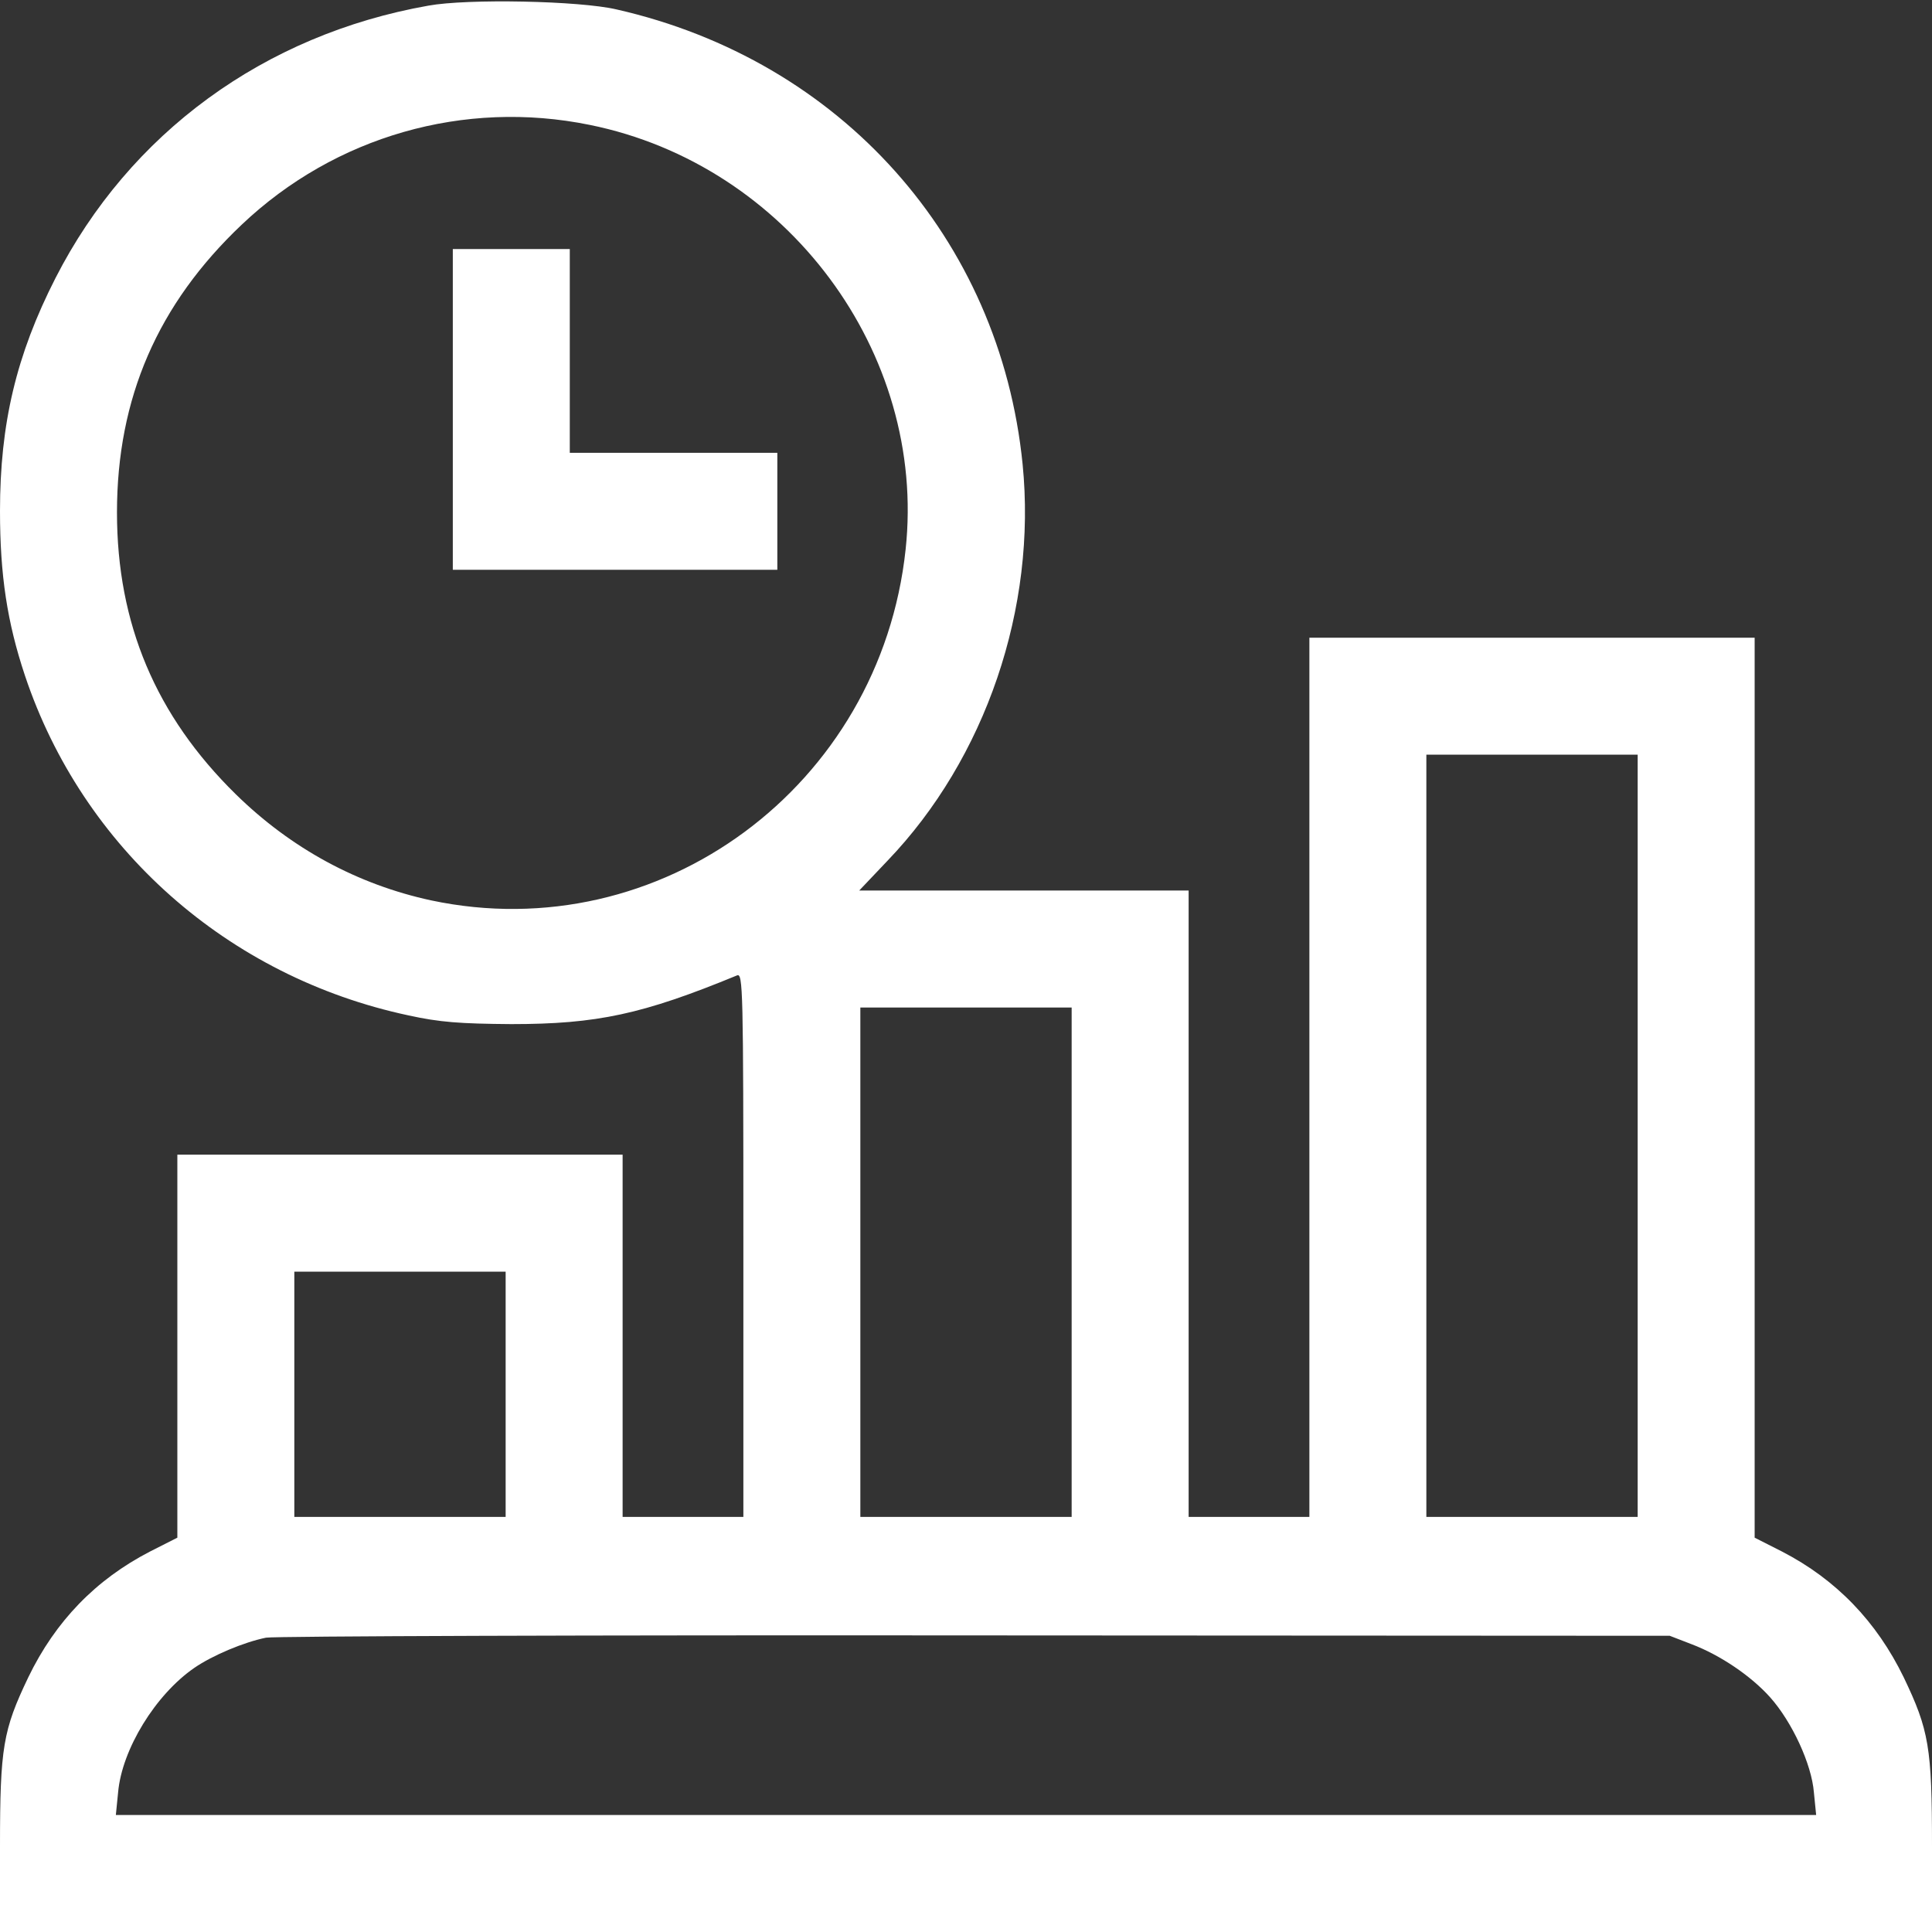 <?xml version="1.0" encoding="UTF-8"?> <svg xmlns="http://www.w3.org/2000/svg" width="512" height="512" viewBox="0 0 512 512" fill="none"><rect x="0" y="0" width="512" height="512" fill="#333333" stroke="none"/> <g clip-path="url(#clip0_160_458)"> <path d="M113.5 1.5C70 9.2 34.3 35.3 14.7 73.7C4.3 94.1 0 112.3 0 135.4C0 152.4 1.9 164.9 6.6 179C21.9 224.8 60.4 258.9 108.3 269.1C116.5 270.9 121.9 271.3 135.5 271.4C158.2 271.4 170.3 268.8 195.3 258.5C196.9 257.8 197 261.6 197 329.9V402H181H165V354V306H106H47V356.7V407.5L39.7 411.2C25.4 418.6 14.7 429.6 7.5 444.5C0.8 458.5 0 463.1 0 489.3V512H256H512V489.3C512 463.1 511.2 458.5 504.5 444.5C497.3 429.7 486.6 418.6 472.3 411.2L465 407.5V288.2V169H406H347V285.5V402H331H315V319V236H271.4H227.7L235.2 228.1C261.2 201 274.8 161.1 271 123C265 63.2 222.8 16 163.4 2.5C153.6 0.2 123.9 -0.4 113.5 1.5ZM156.3 33.1C208.6 43.7 245.6 93.5 240 145.6C233.3 208.3 174.9 251.5 114.2 238.6C94.8 234.4 77.2 224.9 62.5 210.5C41.3 189.7 31 165.3 31 135.8C31 105.5 41.8 80.6 64.1 59.5C88.8 36.1 123 26.3 156.3 33.1ZM434 301V402H406H378V301V200H406H434V301ZM284 334.5V402H256H228V334.5V267H256H284V334.5ZM134 369.5V402H106H78V369.5V337H106H134V369.5ZM448.2 435.7C455.9 438.6 464.1 444.2 469.1 449.8C474.9 456.3 480.1 467.5 480.7 475L481.3 481H256H30.7L31.3 475C32.3 463.6 41.2 449.1 51.5 442C56.3 438.7 64.6 435.2 70.5 434C72.7 433.6 157.3 433.3 258.5 433.4L442.5 433.5L448.2 435.7Z" fill="white"></path> <path d="M120 108.5V151H163H206V135.5V120H178.5H151V93V66H135.5H120V108.5Z" fill="white"></path> </g> <defs> <clipPath id="clip0_160_458"> <rect width="512" height="512" fill="white"></rect> </clipPath> </defs> </svg> 
